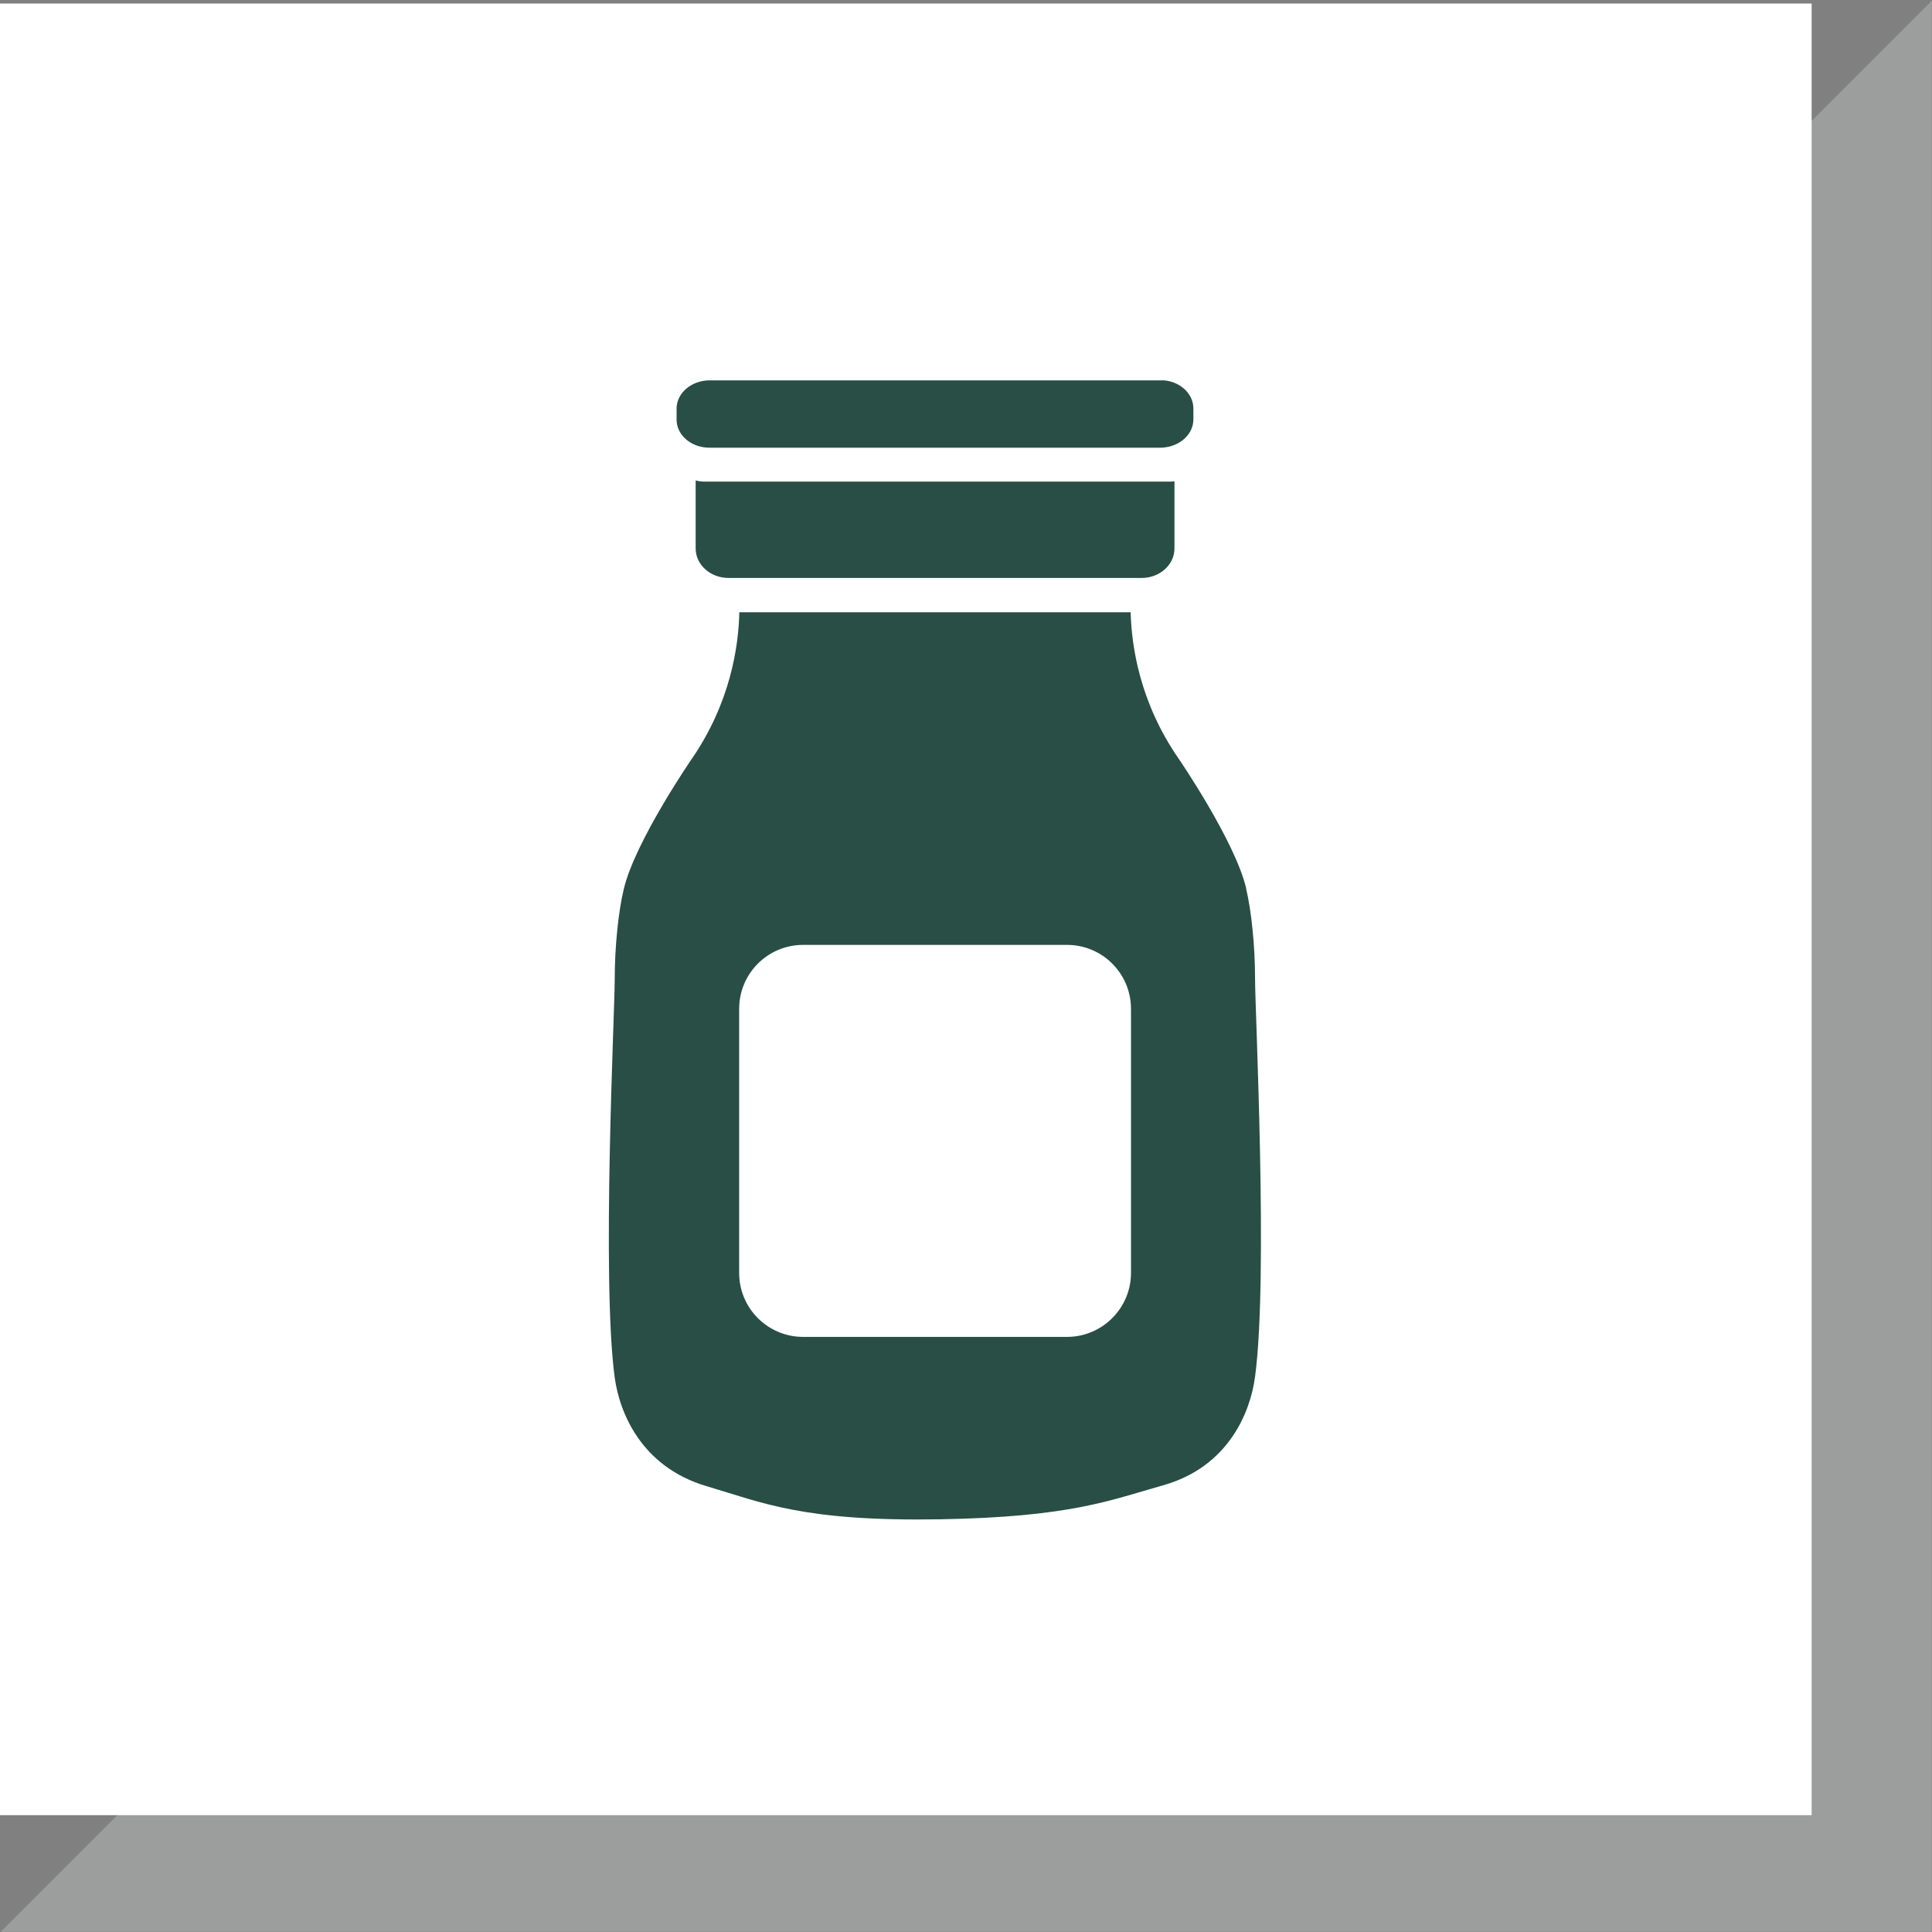 <?xml version="1.0" encoding="UTF-8"?>
<svg xmlns="http://www.w3.org/2000/svg" xmlns:xlink="http://www.w3.org/1999/xlink" id="Ebene_1" viewBox="0 0 109.31 109.31">
  <rect x="0" y="0" width="109.31" height="109.31" fill="#808080" stroke="none"/>
  <defs>
    <clipPath id="clippath">
      <rect width="109.3" height="109.3" fill="none"></rect>
    </clipPath>
    <clipPath id="clippath-1">
      <rect x="34.45" y="21.52" width="36.91" height="64.46" fill="none"></rect>
    </clipPath>
  </defs>
  <g id="Dreieck">
    <polygon points="8.5 105.8 105.8 105.8 105.8 8.5 8.5 105.8" fill="#9c9d9d"></polygon>
    <g clip-path="url(#clippath)">
      <polygon points="8.5 105.8 105.8 105.8 105.8 8.5 8.5 105.8" fill="none" stroke="#9c9d9d" stroke-width="7.02"></polygon>
    </g>
    <rect y=".2" width="102.5" height="102.5" fill="#fff"></rect>
  </g>
  <g clip-path="url(#clippath-1)">
    <path d="m39.89,27.25c-.19,0-.37-.02-.53-.07v3.85c0,.92.83,1.67,1.86,1.67h23.37c1.03,0,1.86-.75,1.86-1.67v-3.8c-.09.01-.18.02-.27.02h-26.28Z" fill="#284e45"></path>
    <path d="m65.65,21.52h-25.5c-1.03,0-1.87.72-1.87,1.6v.62c0,.73.57,1.34,1.35,1.53.16.04.34.06.52.06h25.5c.09,0,.18,0,.27-.02.9-.11,1.6-.78,1.6-1.58v-.62c0-.88-.83-1.6-1.86-1.6" fill="#284e45"></path>
    <path d="m63.99,72.02c0,1.99-1.62,3.62-3.62,3.62h-14.93c-2,0-3.62-1.62-3.62-3.62v-14.94c0-2,1.62-3.62,3.62-3.62h14.93c2,0,3.62,1.62,3.62,3.62v14.94Zm6.52-21.75c-.64-2.7-3.82-7.34-3.82-7.34-2.21-3.19-2.67-6.38-2.72-8.29h-22.14c-.04,1.9-.49,5.12-2.72,8.34,0,0-3.18,4.63-3.82,7.33-.3,1.25-.51,3.24-.51,5.12s-.75,16.94,0,22.51c.27,1.99,1.51,5.05,5.18,6.14,3.21.95,5.48,2.01,13.24,1.88,7.35-.13,9.56-1.06,12.63-1.93,3.69-1.05,4.92-4.15,5.18-6.14.75-5.58,0-20.64,0-22.51s-.21-3.87-.51-5.12" fill="#284e45"></path>
  </g>
</svg>
